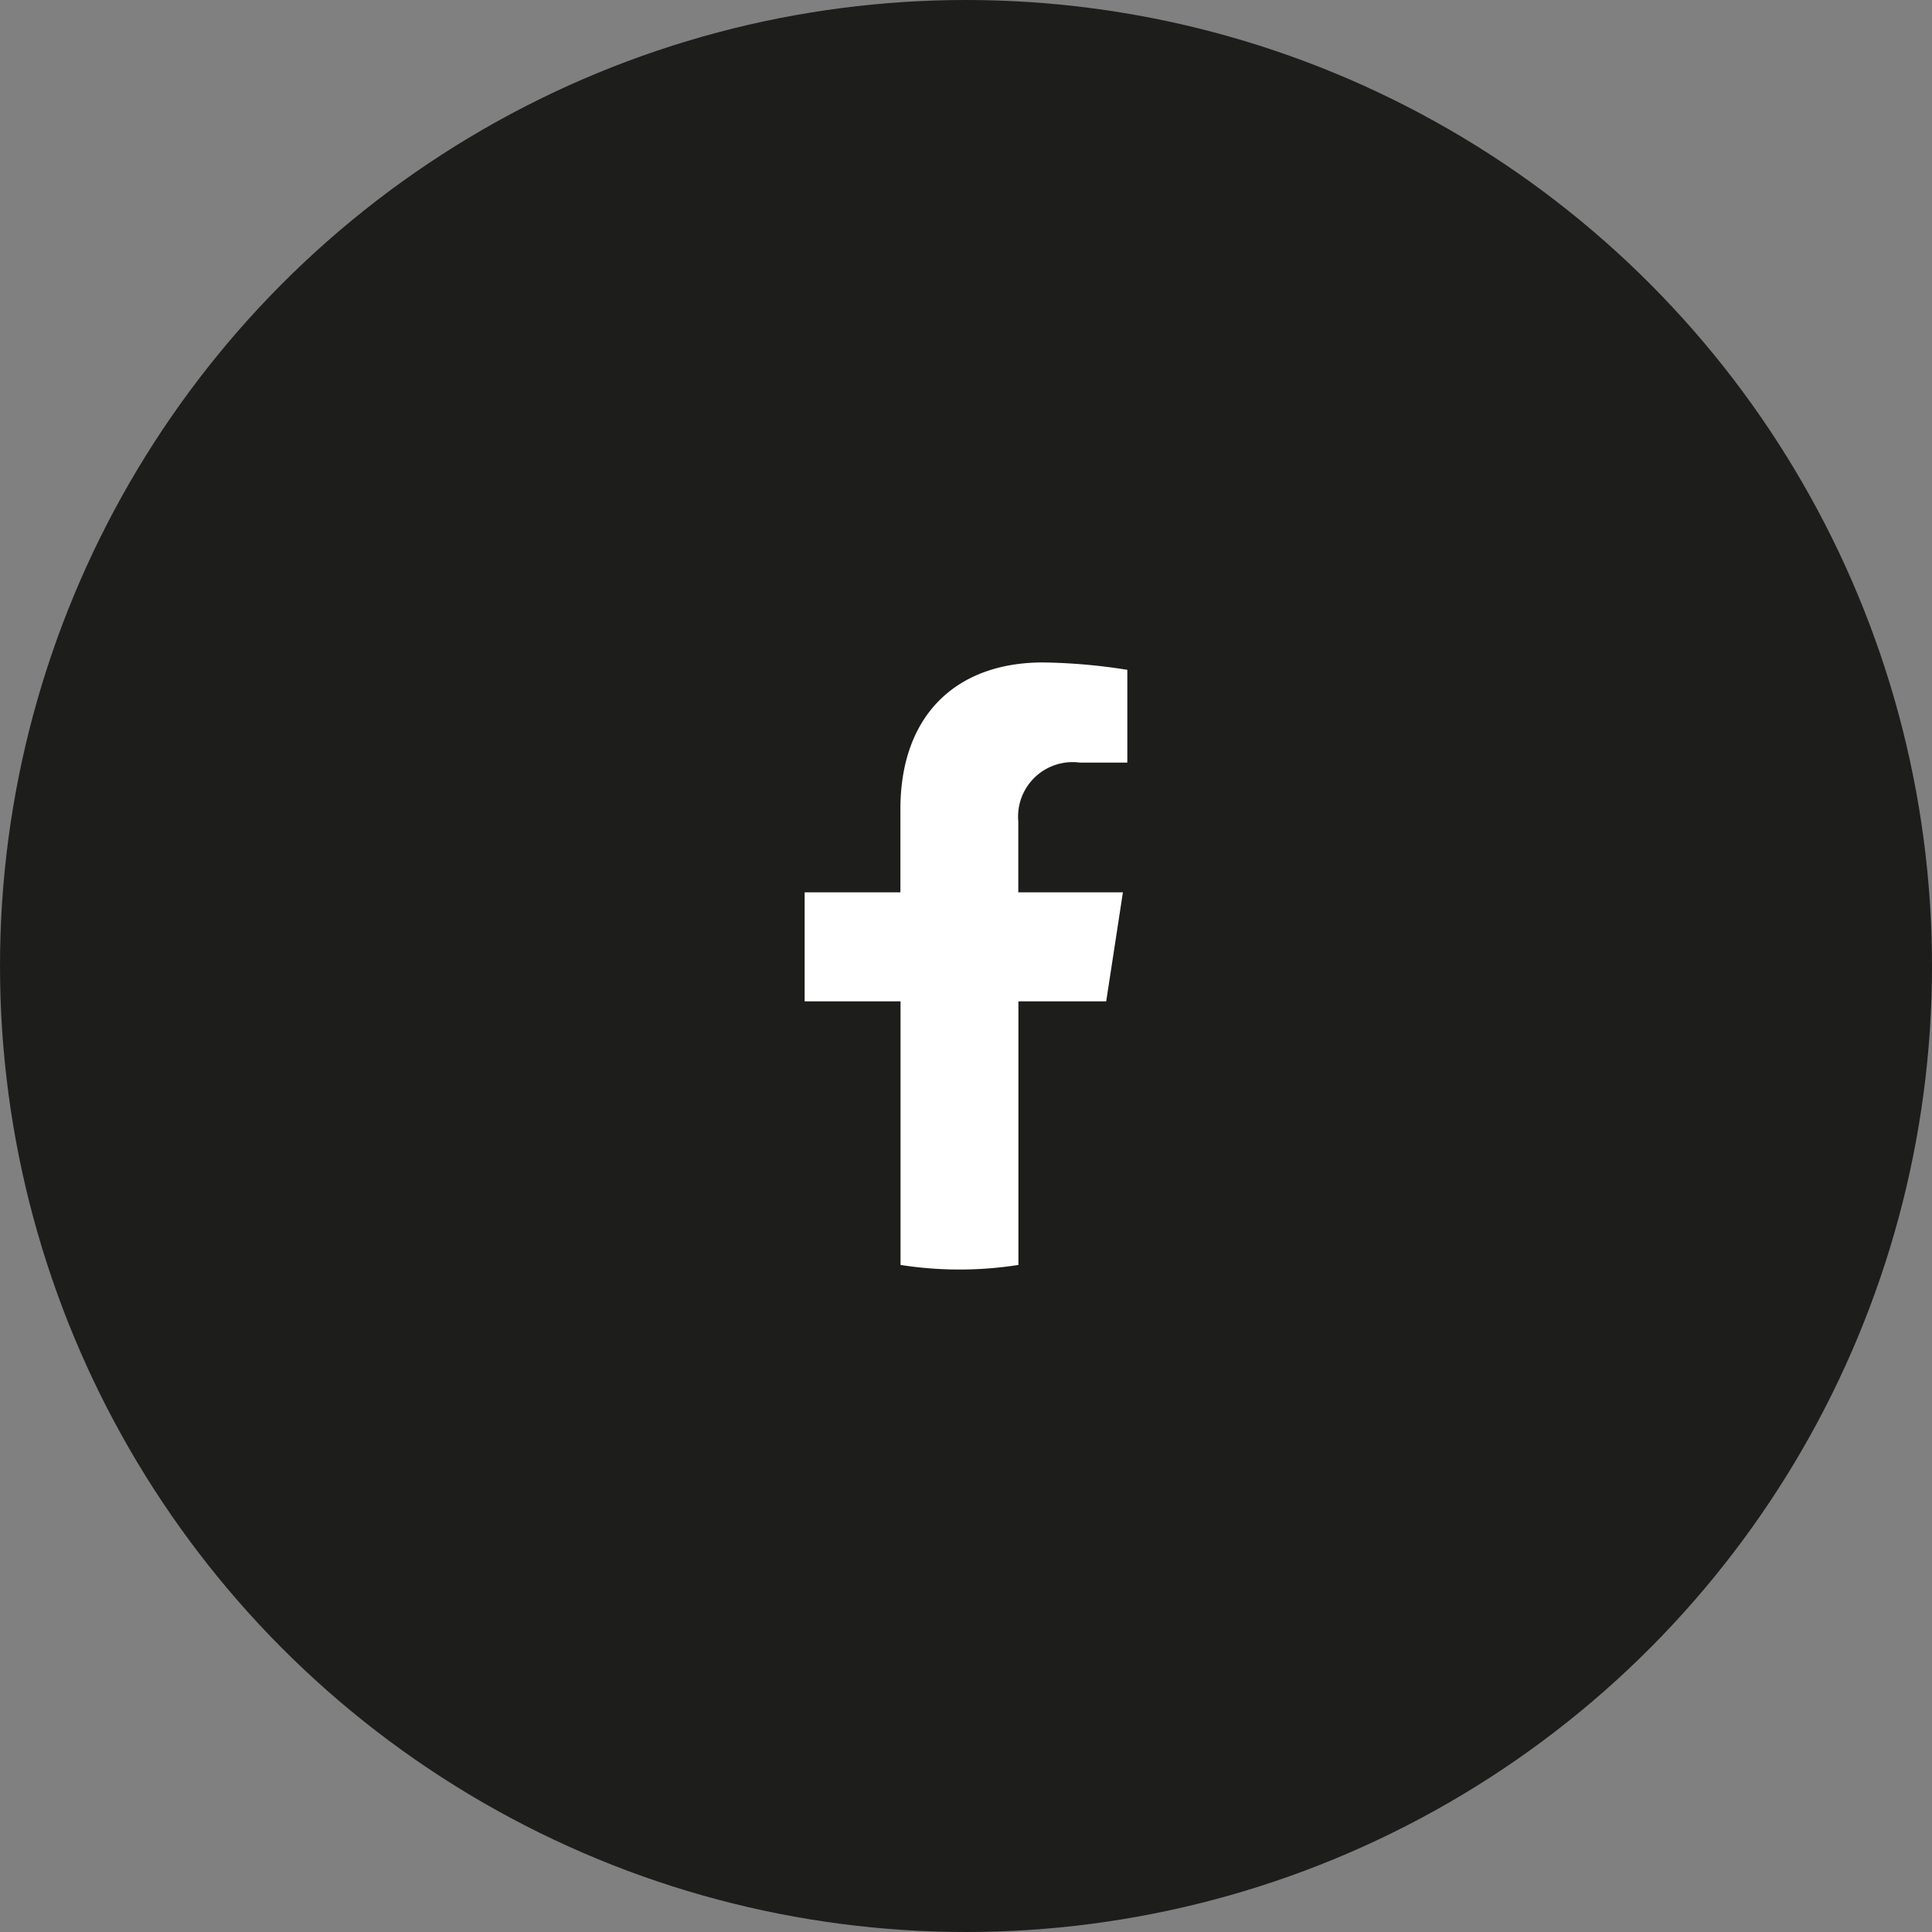 <svg xmlns="http://www.w3.org/2000/svg" width="60" height="60" viewBox="0 0 60 60"><rect x="0" y="0" width="60" height="60" fill="#808080" stroke="none"/><defs><style>.a{fill:#1d1d1b;}.b{fill:#fff;}</style></defs><g transform="translate(-728 -6374)"><circle class="a" cx="30" cy="30" r="30" transform="translate(728 6374)"/><path class="b" d="M129.287,10.525l.519-3.386h-3.249v-2.2a1.693,1.693,0,0,1,1.909-1.829h1.477V.229A18.013,18.013,0,0,0,127.321,0c-2.676,0-4.425,1.622-4.425,4.558V7.139h-2.974v3.386H122.9v8.186a11.842,11.842,0,0,0,3.661,0V10.525Z" transform="translate(633.067 6394.573)"/></g></svg>